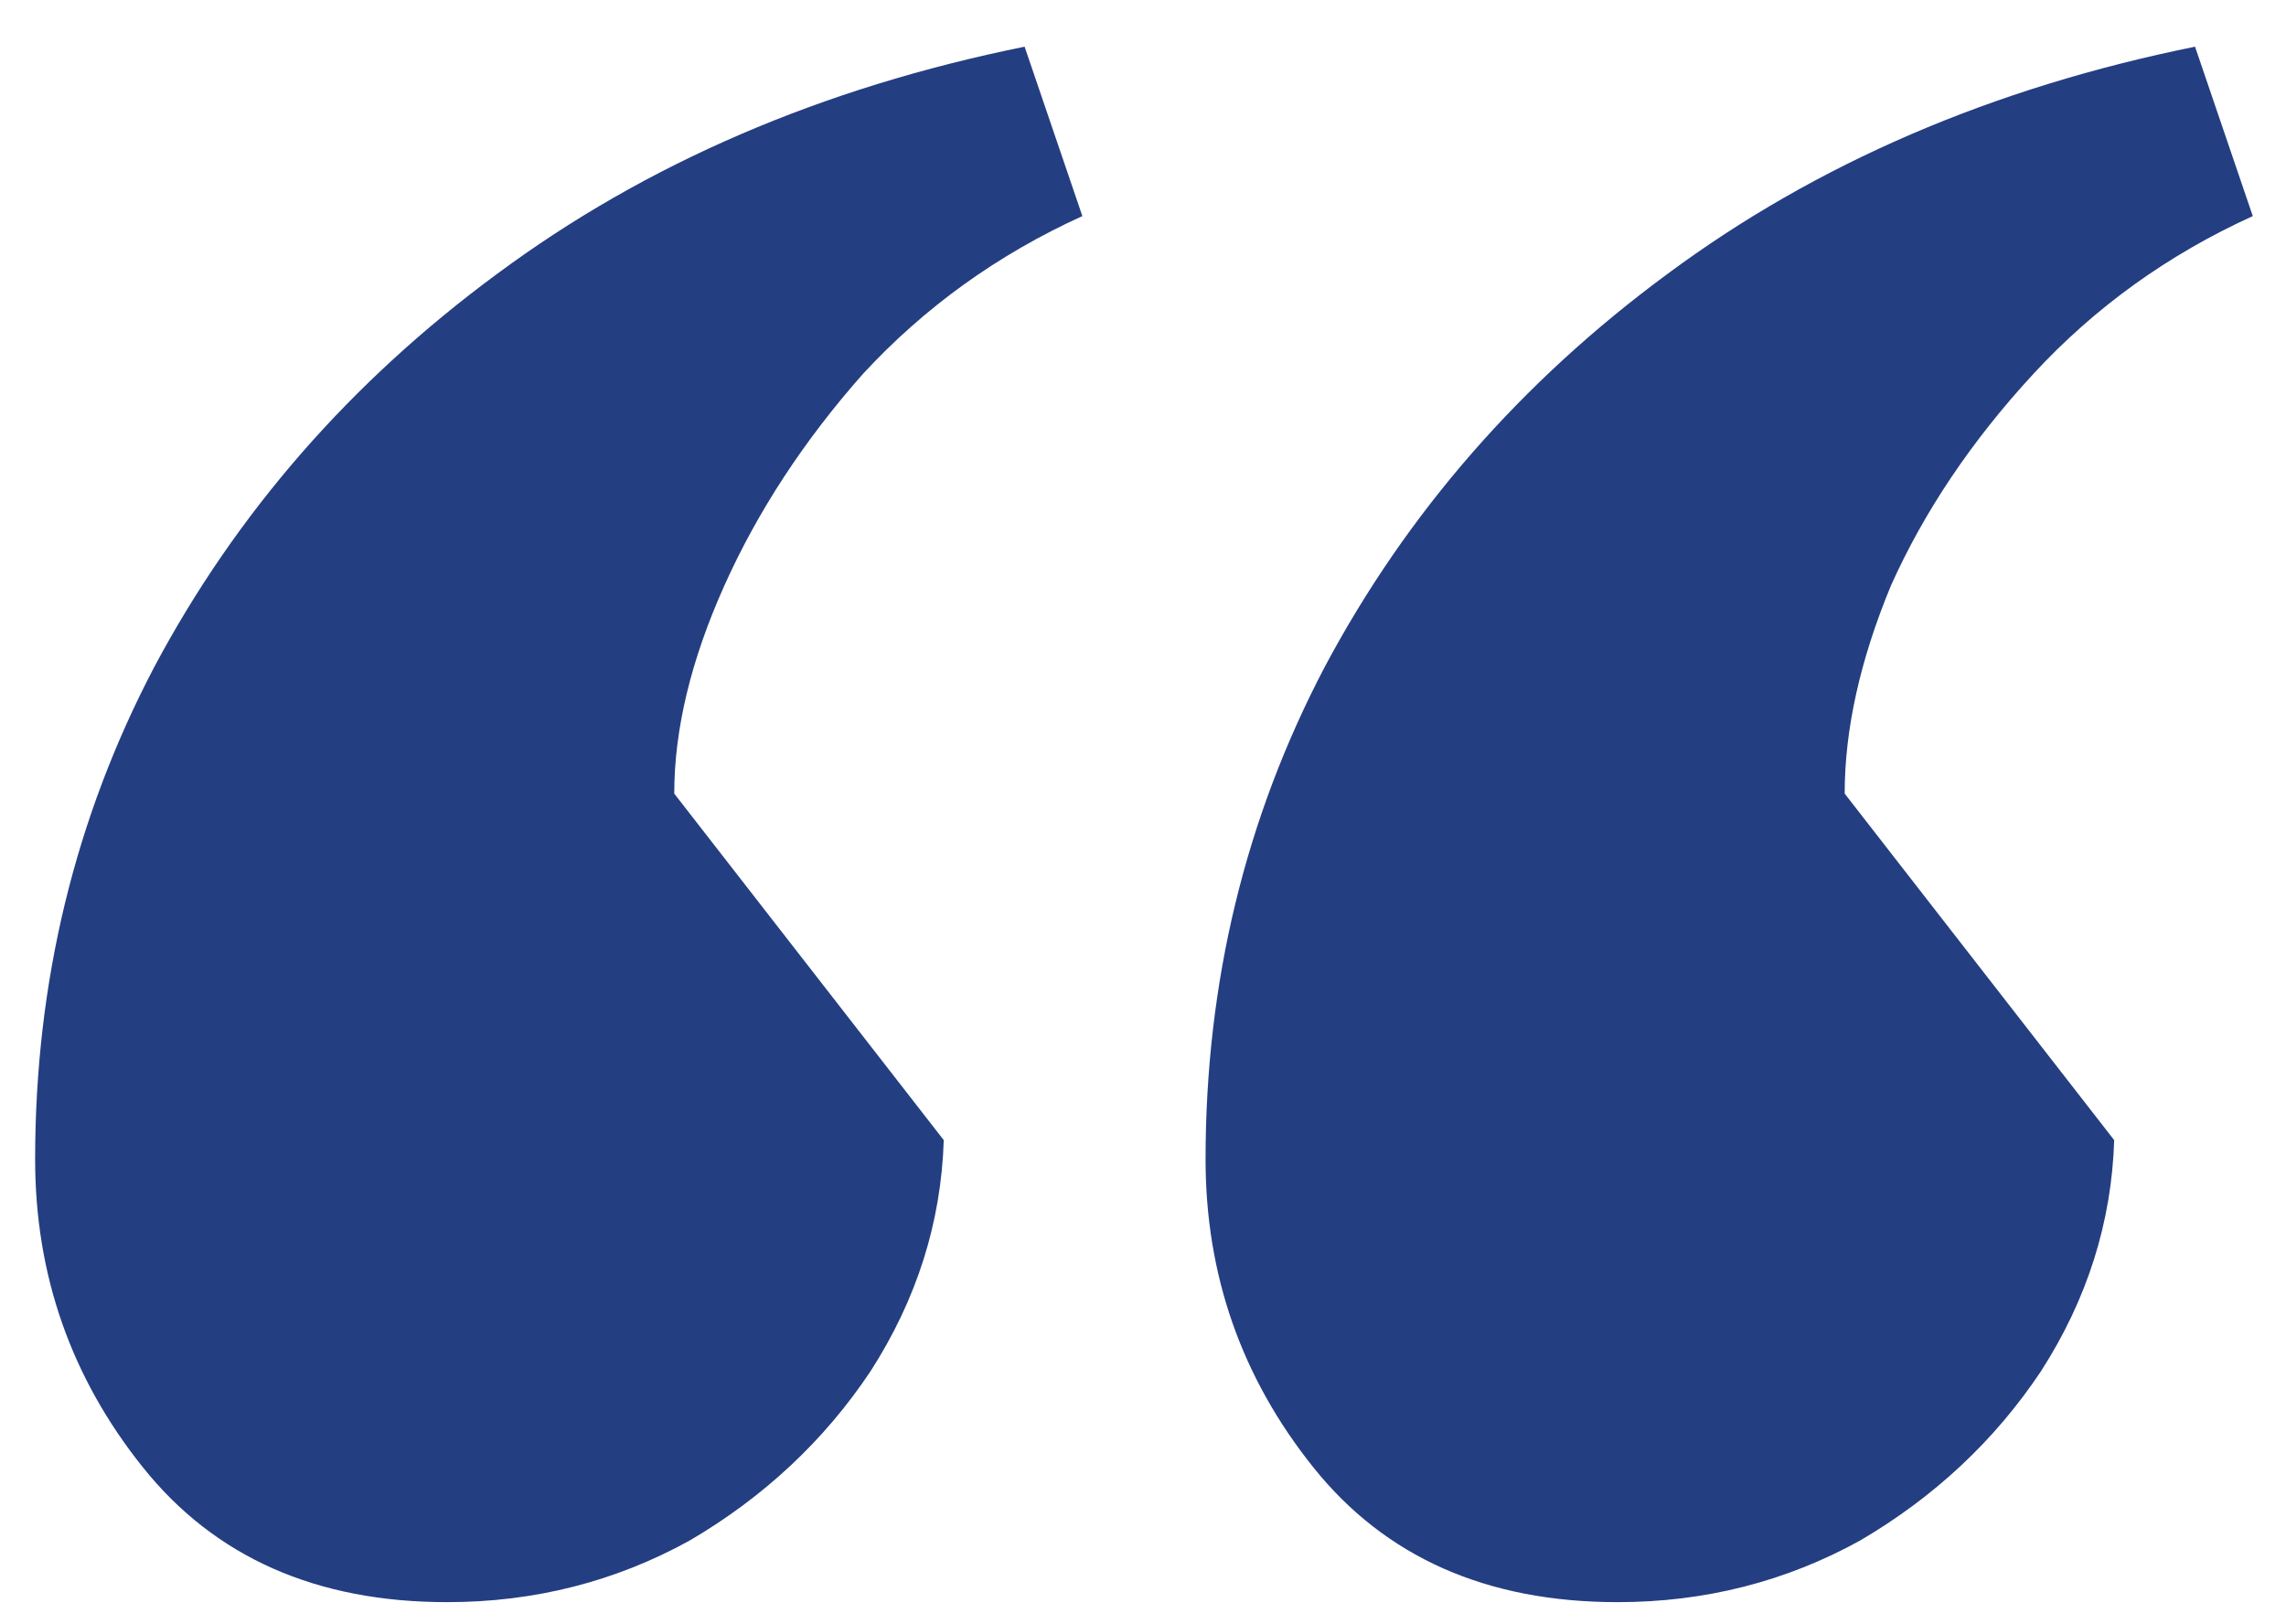 <svg width="38" height="27" viewBox="0 0 38 27" fill="none" xmlns="http://www.w3.org/2000/svg">
<path d="M26.888 26.632C24.712 26.632 23.027 25.885 21.832 24.392C20.637 22.899 20.04 21.192 20.04 19.272C20.04 16.328 20.701 13.597 22.024 11.08C23.389 8.52 25.288 6.344 27.72 4.552C30.195 2.717 33.117 1.459 36.488 0.776L37.448 3.592C36.04 4.232 34.824 5.107 33.8 6.216C32.776 7.325 31.987 8.499 31.432 9.736C30.92 10.973 30.664 12.125 30.664 13.192L35.144 18.952C35.101 20.317 34.696 21.597 33.928 22.792C33.16 23.944 32.157 24.883 30.92 25.608C29.683 26.291 28.339 26.632 26.888 26.632ZM7.432 26.632C5.256 26.632 3.571 25.885 2.376 24.392C1.181 22.899 0.584 21.192 0.584 19.272C0.584 16.328 1.245 13.597 2.568 11.08C3.933 8.52 5.832 6.344 8.264 4.552C10.739 2.717 13.661 1.459 17.032 0.776L17.992 3.592C16.584 4.232 15.368 5.107 14.344 6.216C13.363 7.325 12.595 8.499 12.04 9.736C11.485 10.973 11.208 12.125 11.208 13.192L15.688 18.952C15.645 20.317 15.24 21.597 14.472 22.792C13.704 23.944 12.701 24.883 11.464 25.608C10.227 26.291 8.883 26.632 7.432 26.632Z" fill="#243E82"/>
</svg>
